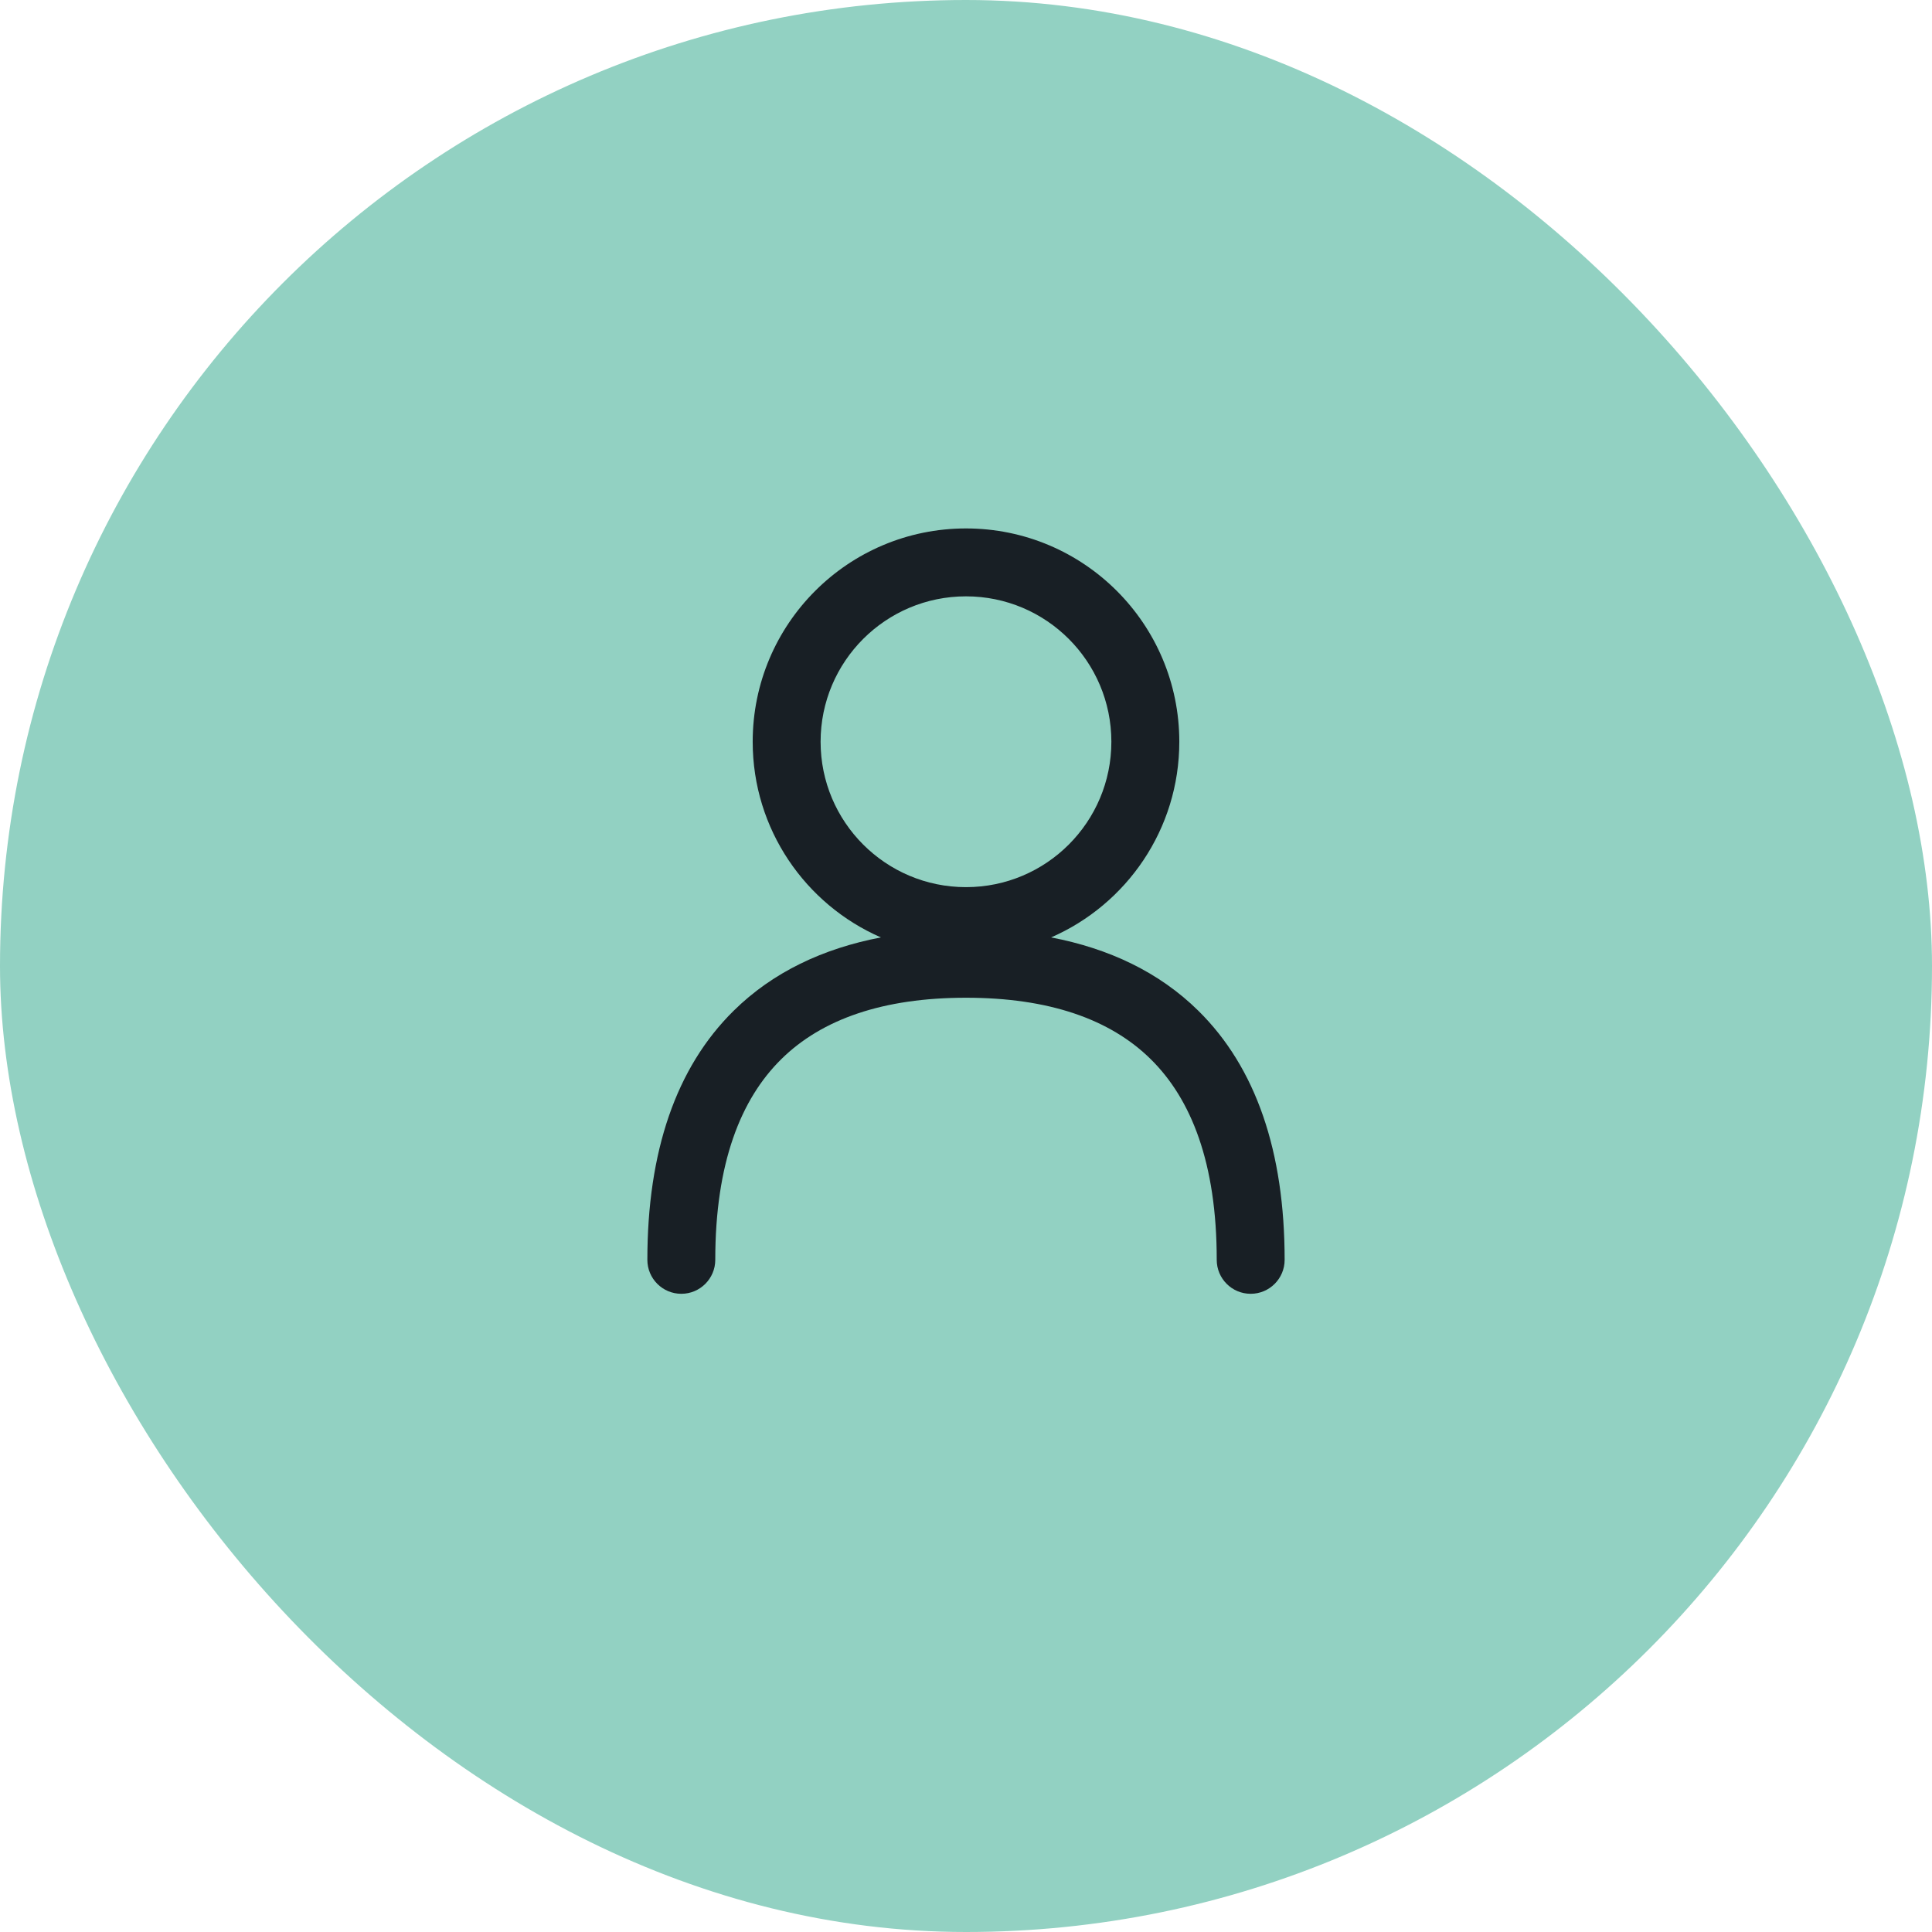 <svg width="54" height="54" viewBox="0 0 54 54" fill="none" xmlns="http://www.w3.org/2000/svg">
<rect width="54" height="54" rx="27" fill="#92D1C2"/>
<path fill-rule="evenodd" clip-rule="evenodd" d="M27 14.77C23.707 14.77 21.038 17.439 21.038 20.732C21.038 23.179 22.513 25.282 24.622 26.201C23.008 26.51 21.603 27.169 20.506 28.251C18.894 29.839 18.094 32.189 18.094 35.213C18.094 35.737 18.519 36.162 19.043 36.162C19.567 36.162 19.992 35.737 19.992 35.213C19.992 32.508 20.704 30.72 21.838 29.603C22.974 28.483 24.687 27.887 27 27.887C29.313 27.887 31.025 28.483 32.162 29.603C33.296 30.72 34.008 32.508 34.008 35.213C34.008 35.737 34.432 36.162 34.957 36.162C35.481 36.162 35.906 35.737 35.906 35.213C35.906 32.189 35.106 29.839 33.494 28.251C32.397 27.169 30.992 26.51 29.378 26.201C31.487 25.282 32.962 23.179 32.962 20.732C32.962 17.439 30.292 14.77 27 14.77ZM22.936 20.732C22.936 18.488 24.755 16.668 27 16.668C29.244 16.668 31.063 18.488 31.063 20.732C31.063 22.976 29.244 24.796 27 24.796C24.755 24.796 22.936 22.976 22.936 20.732Z" fill="#181F25"/>
</svg>
